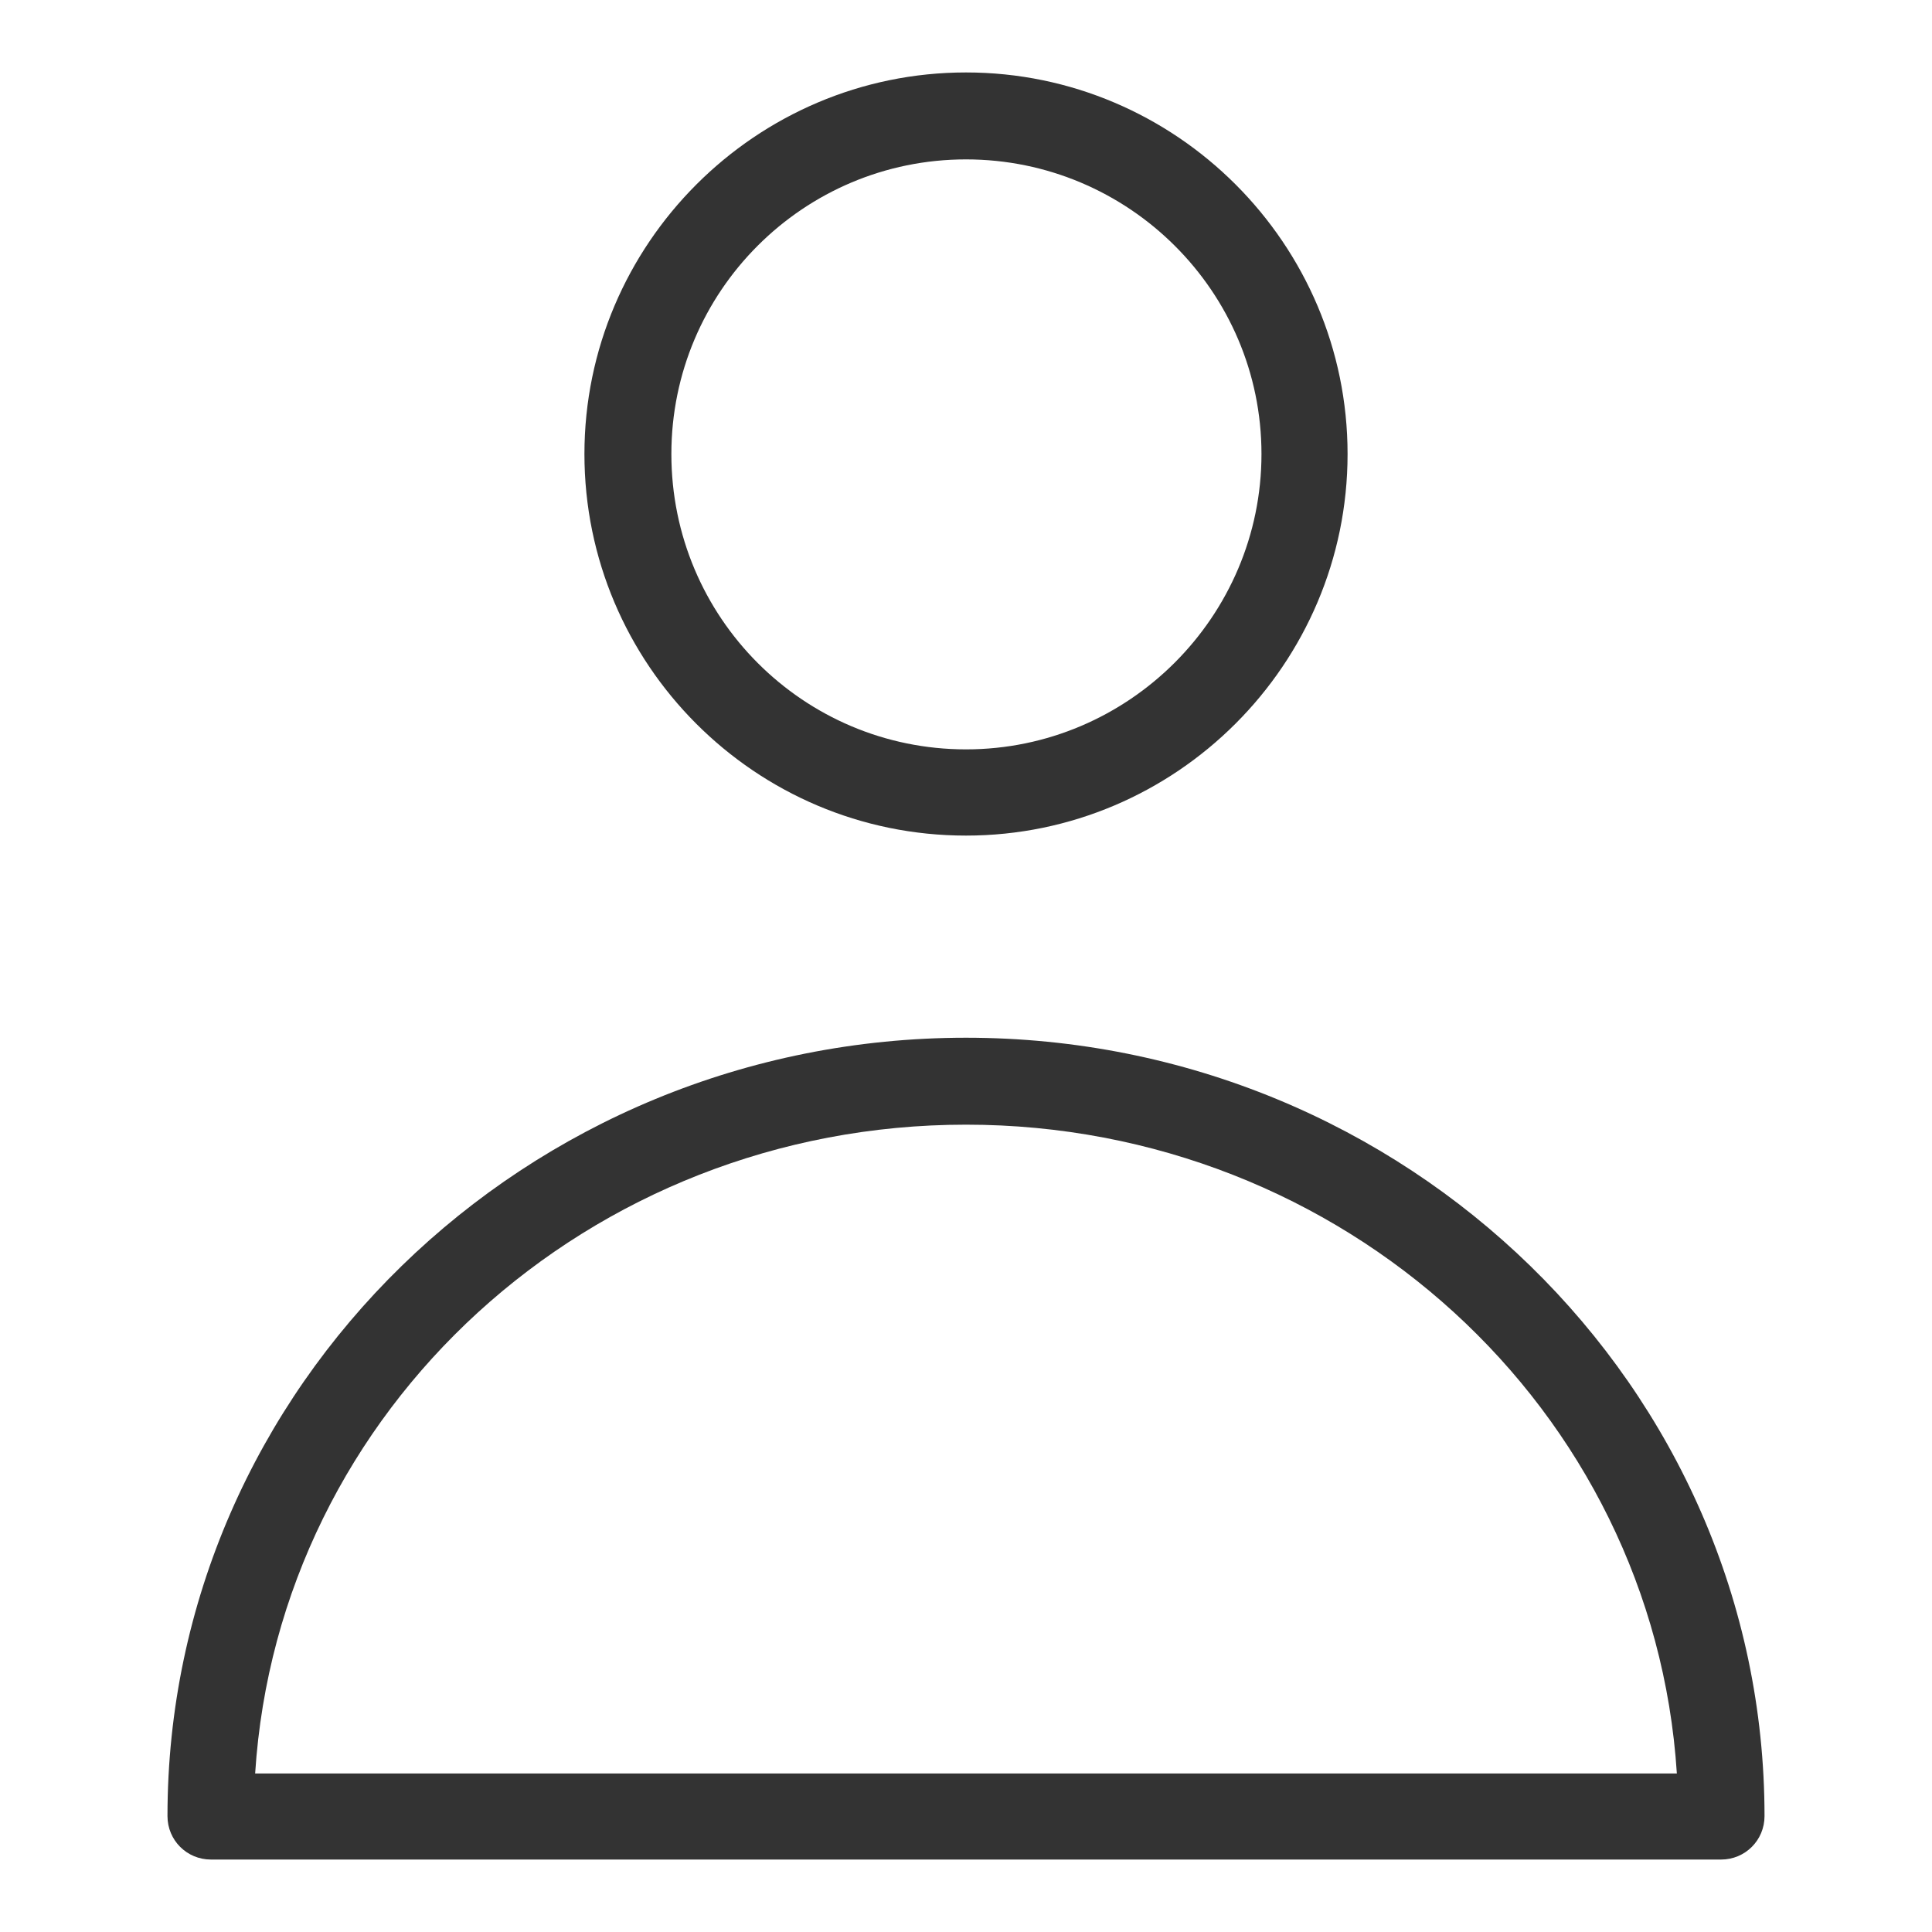 <svg width="16" height="16" viewBox="0 0 16 16" fill="none" xmlns="http://www.w3.org/2000/svg">
<g clip-path="url(#clip0_8492_21996)">
<path d="M8 8.594C4.353 8.594 1.387 11.487 1.387 15.04C1.387 15.24 1.547 15.4 1.747 15.4H14.253C14.453 15.4 14.613 15.24 14.613 15.04C14.613 11.487 11.647 8.594 8 8.594ZM2.113 14.687C2.307 11.667 4.88 9.314 8 9.314C11.12 9.314 13.693 11.667 13.887 14.687H2.113Z" fill="#333333"/>
<path d="M8 6.92C9.74 6.92 11.16 5.5 11.16 3.76C11.16 2.02 9.74 0.6 8 0.6C6.26 0.6 4.84 2.02 4.84 3.76C4.84 5.5 6.253 6.92 8 6.92ZM5.56 3.76C5.56 2.413 6.653 1.32 8 1.32C9.347 1.32 10.447 2.413 10.447 3.76C10.447 5.106 9.347 6.206 8 6.206C6.653 6.206 5.56 5.113 5.56 3.76Z" fill="#333333"/>
</g>
<defs>
<clipPath id="clip0_8492_21996">
<rect width="16" height="16" fill="white"/>
</clipPath>
</defs>
</svg>

